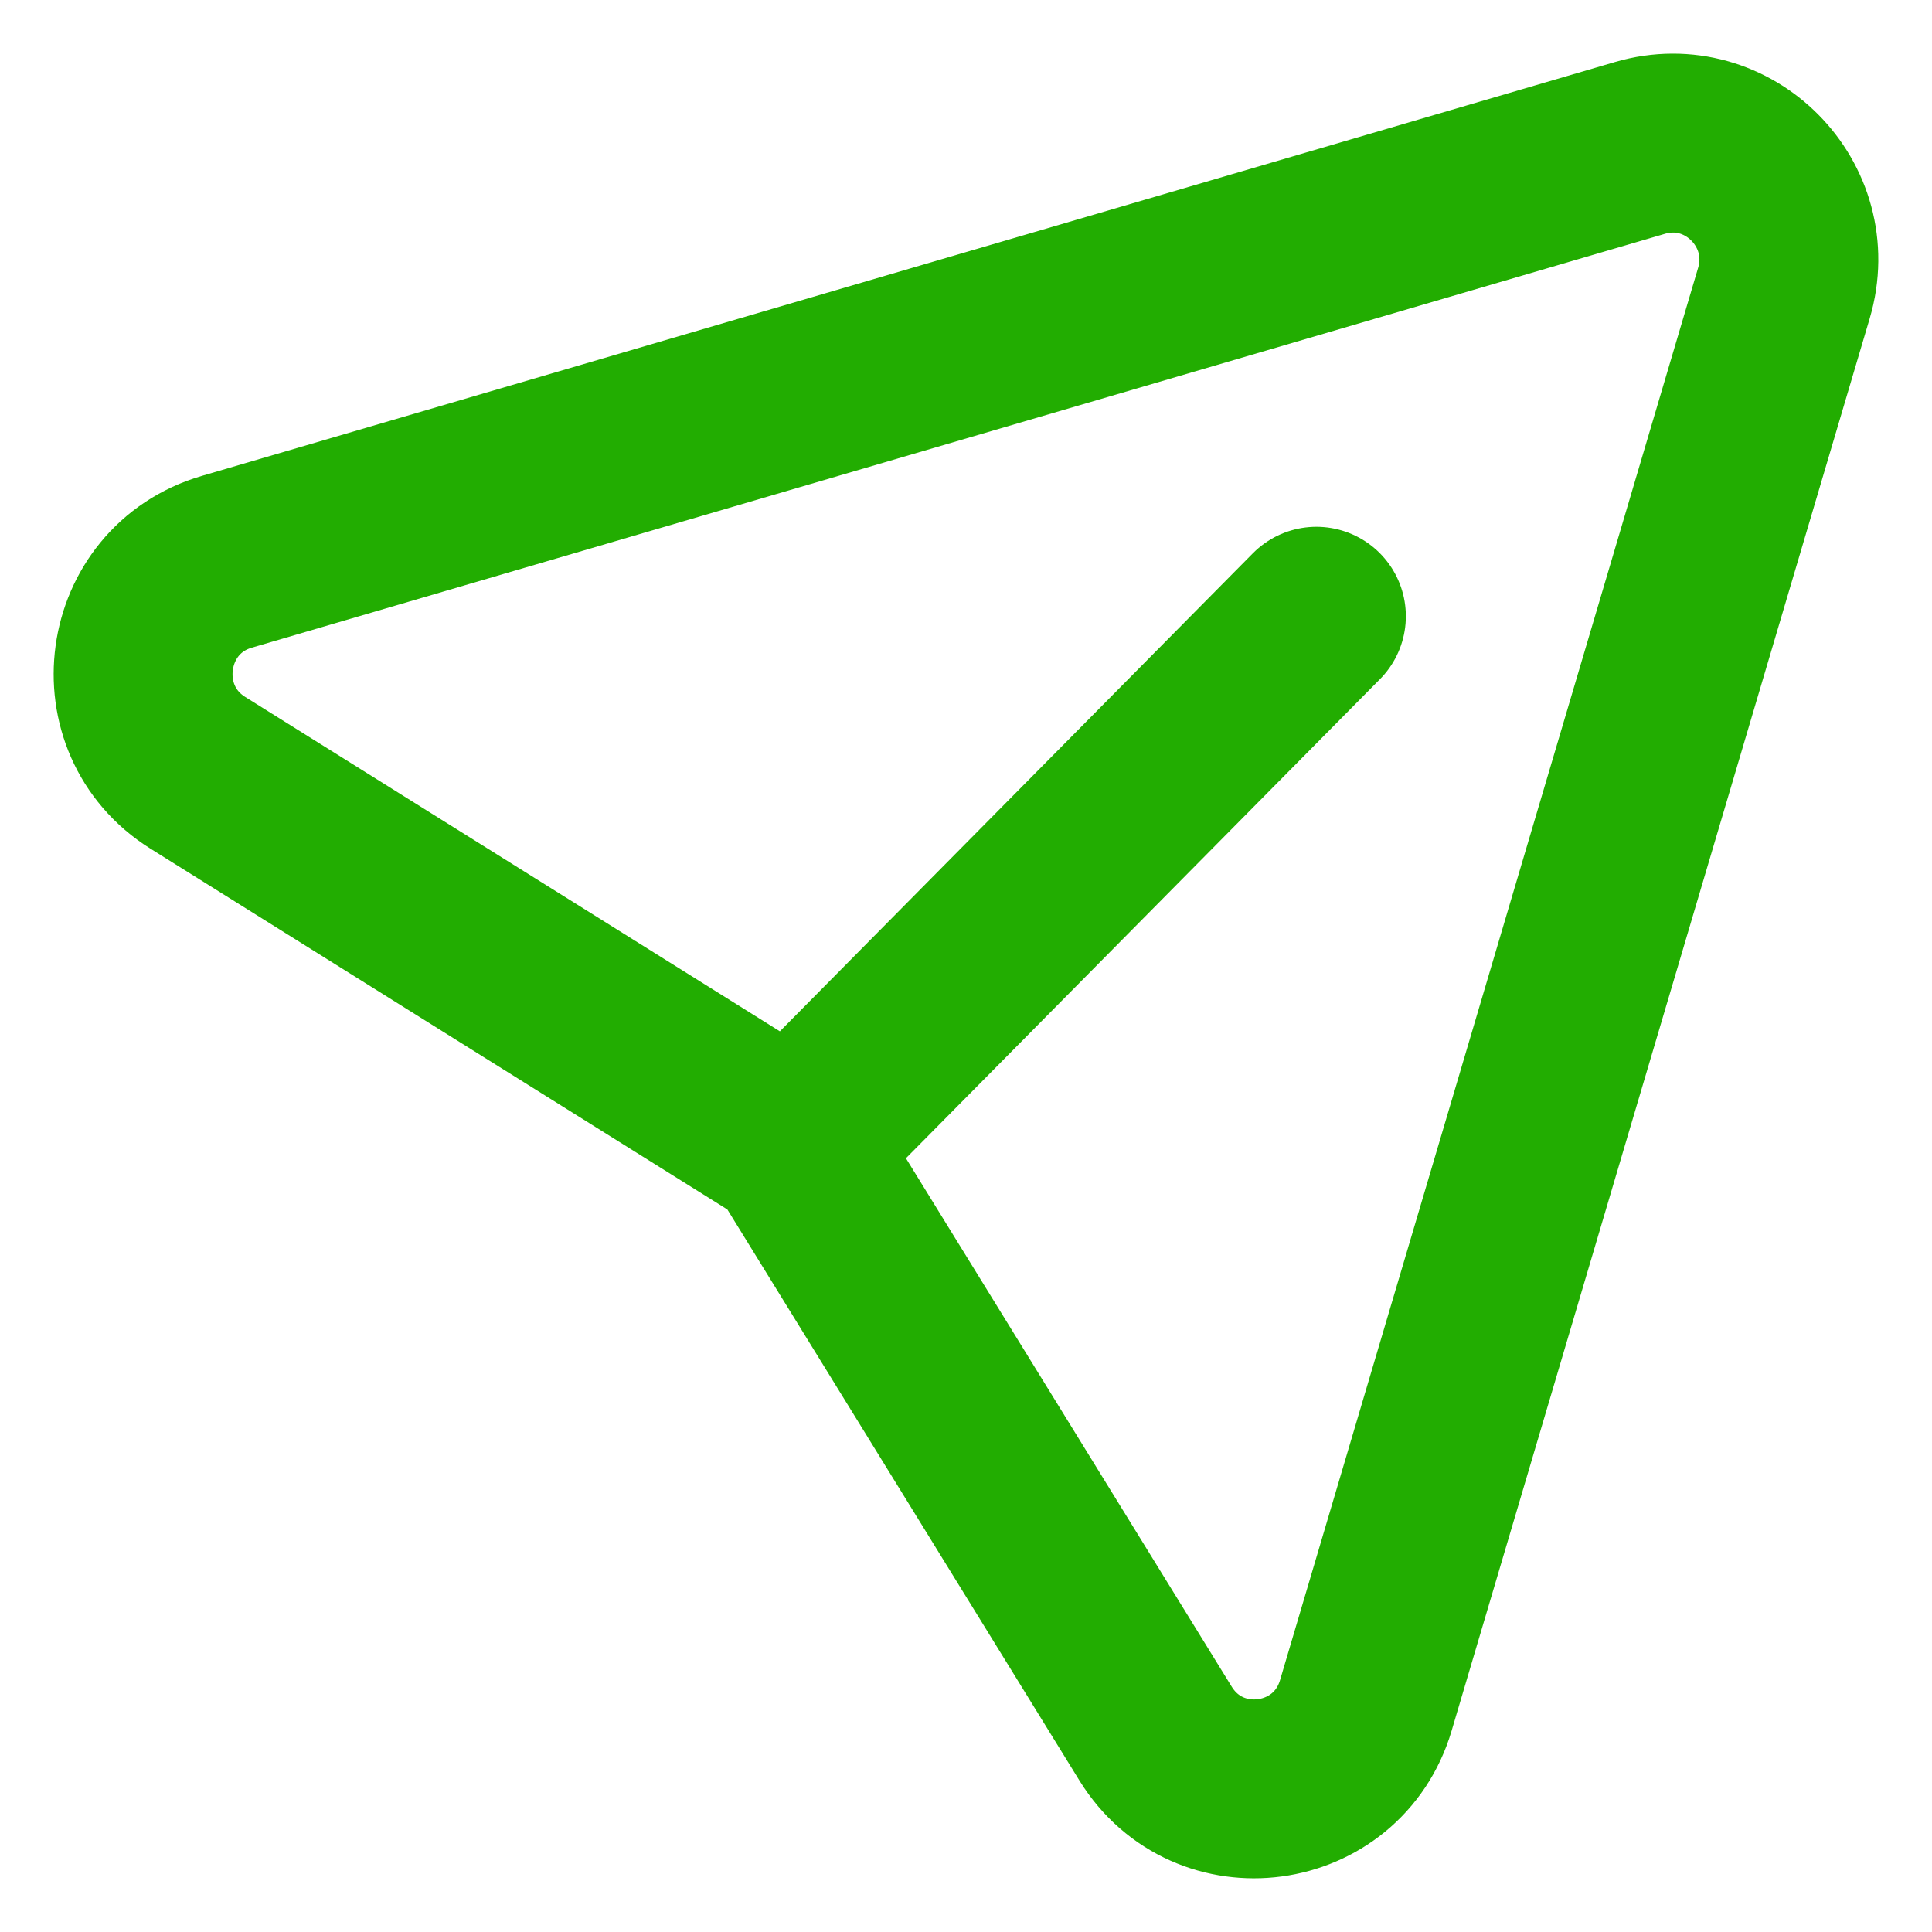 <svg width="27" height="27" viewBox="0 0 27 27" fill="none" xmlns="http://www.w3.org/2000/svg">
<path d="M18.397 8.612L11.084 16.003L2.766 10.801C1.574 10.055 1.822 8.245 3.17 7.851L22.919 2.067C24.153 1.706 25.297 2.86 24.93 4.098L19.088 23.833C18.688 25.183 16.888 25.424 16.149 24.227L11.08 16.005" stroke="#22AD01" stroke-width="2.5" stroke-linecap="round" stroke-linejoin="round"/>
</svg>
